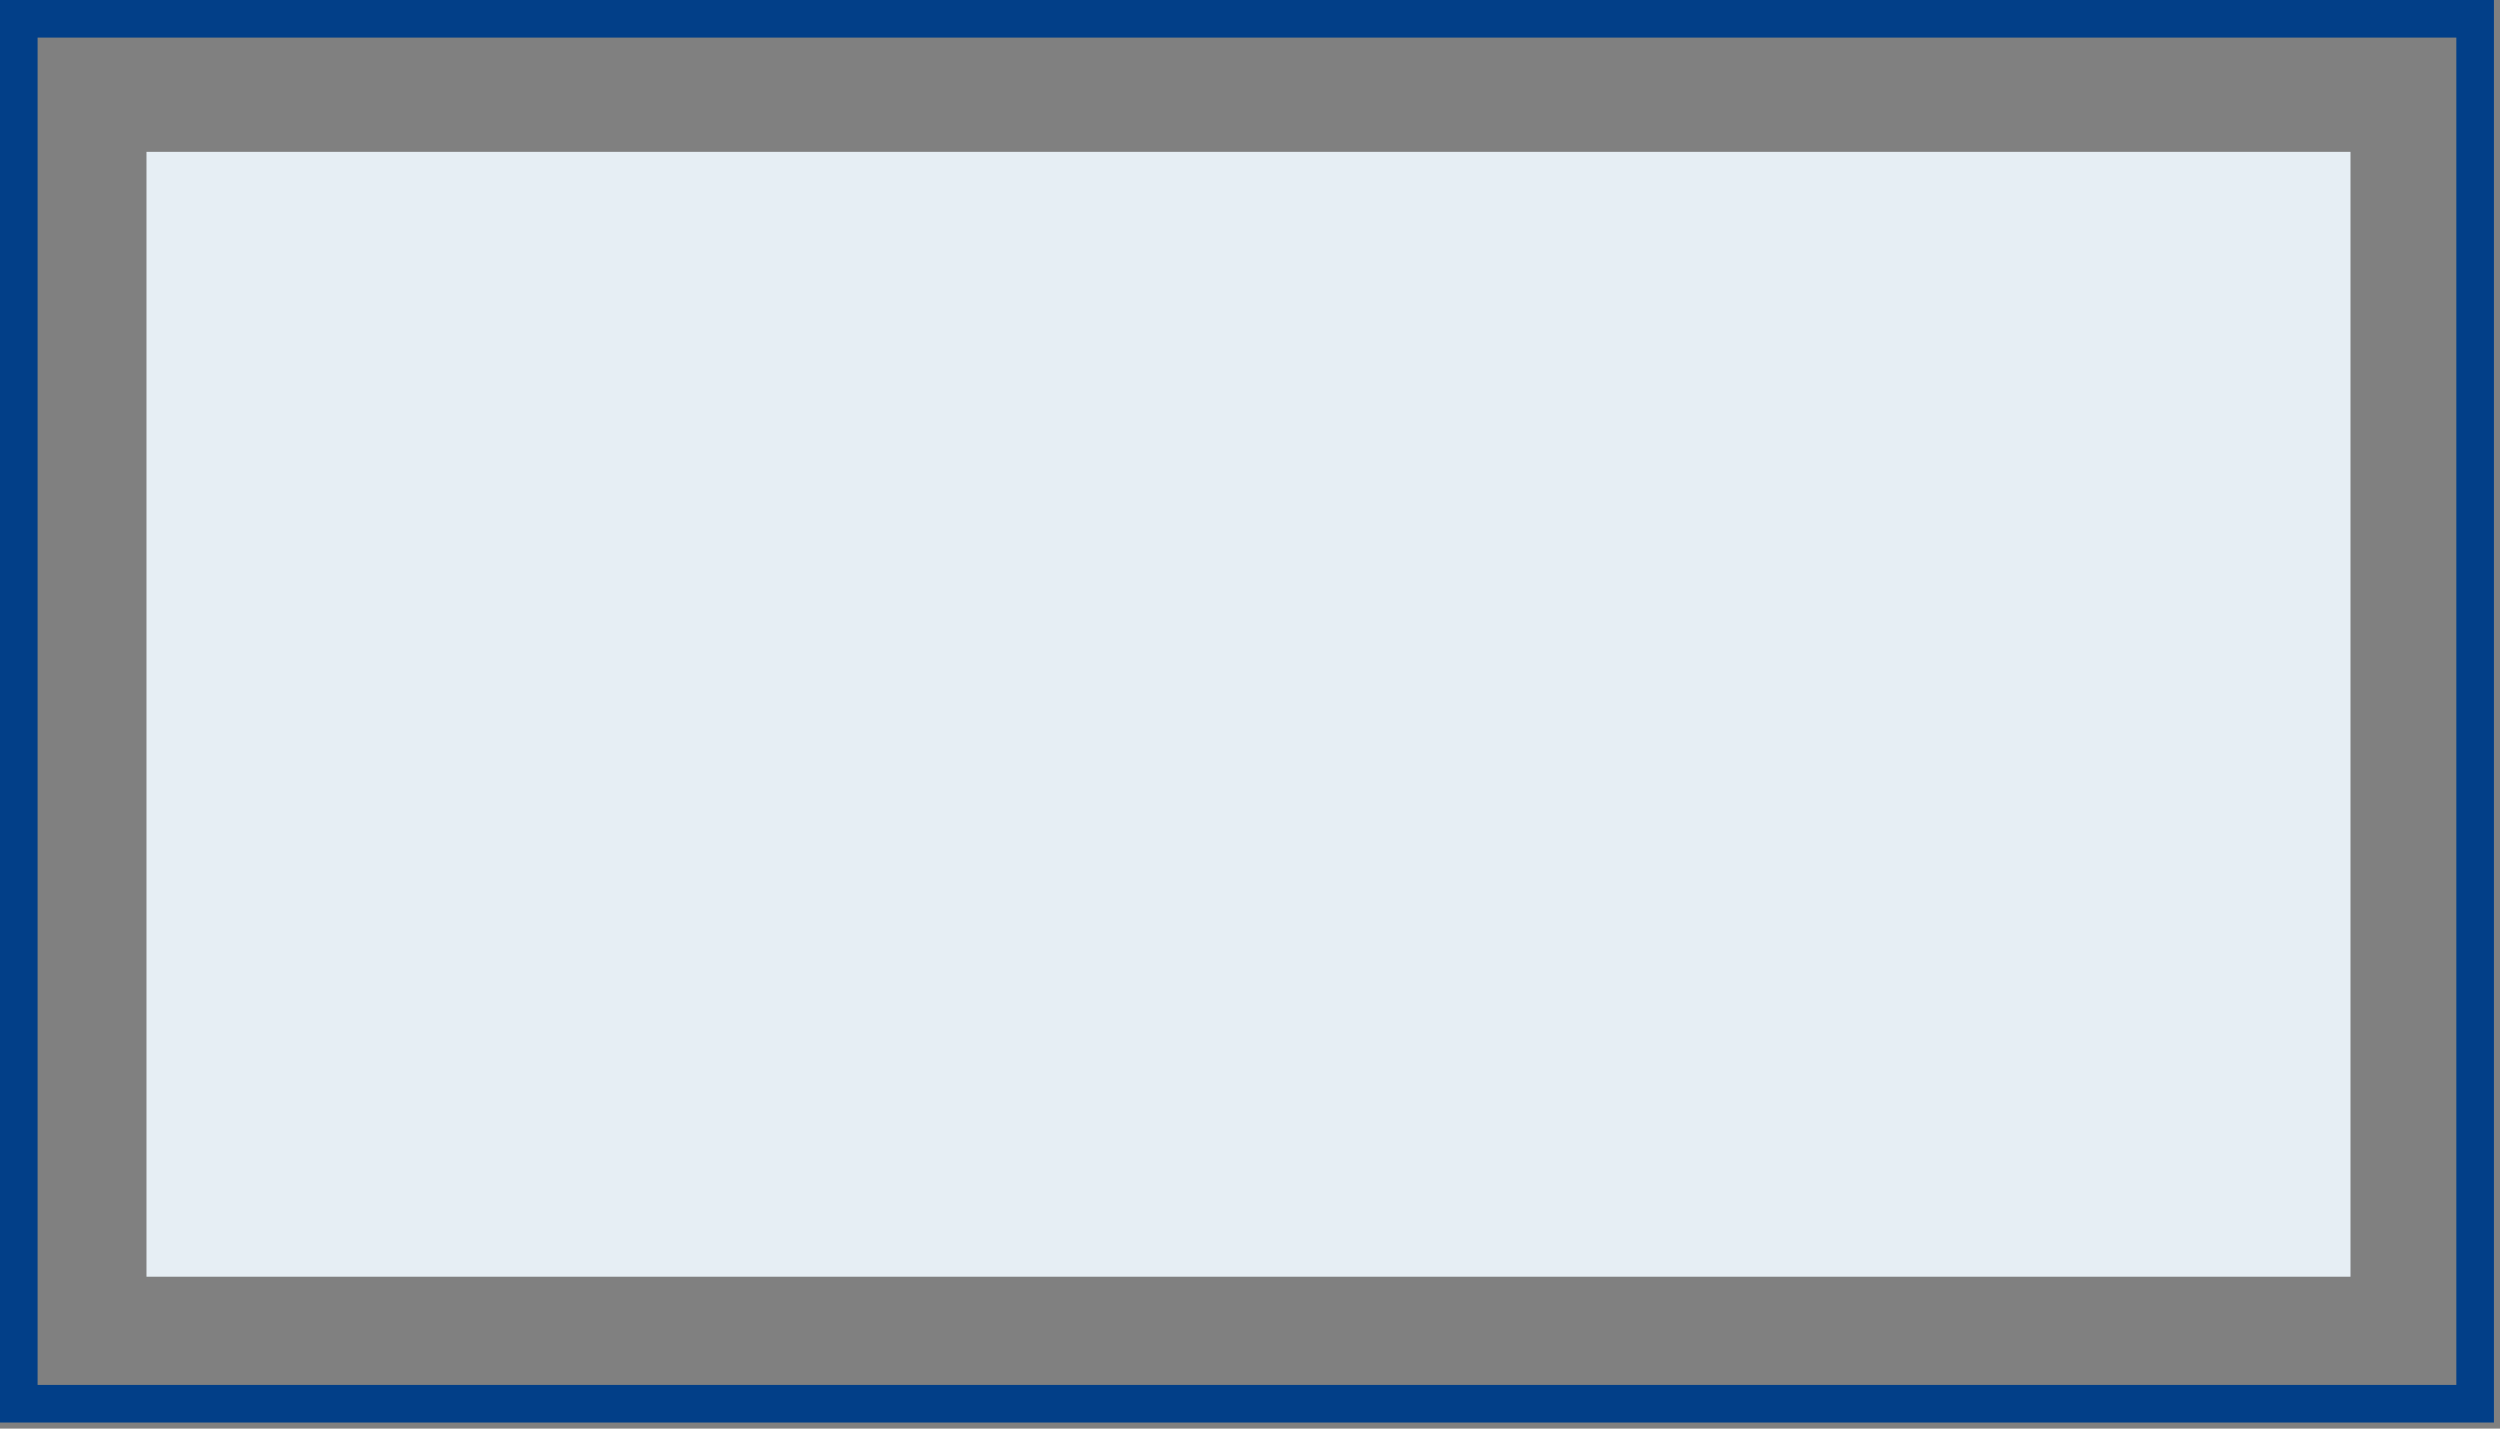 <?xml version="1.0" encoding="UTF-8"?>
<svg width="133px" height="76px" viewBox="0 0 133 76" version="1.1" xmlns="http://www.w3.org/2000/svg" xmlns:xlink="http://www.w3.org/1999/xlink">
    <rect x="0" y="0" width="133" height="76" fill="#808080" stroke="none"/>
    <!-- Generator: Sketch 49 (51002) - http://www.bohemiancoding.com/sketch -->
    <title>figure/afdekzeilen/rechthoek</title>
    <desc>Created with Sketch.</desc>
    <defs></defs>
    <g id="Content-types" stroke="none" stroke-width="1" fill="none" fill-rule="evenodd">
        <g id="Zomerzeilen---vorm" transform="translate(-396, -659)">
            <g id="Group" transform="translate(396, 417)">
                <g id="figure/afdekzeilen/rechthoek" transform="translate(1, 243)">
                    <rect id="Rectangle-path" stroke="#023F88" stroke-width="2" x="0" y="0" width="130.677" height="73.678"></rect>
                    <rect id="Rectangle-path" fill="#E6EEF4" fill-rule="nonzero" x="6.793" y="7.078" width="117.253" height="59.843"></rect>
                </g>
            </g>
        </g>
    </g>
</svg>